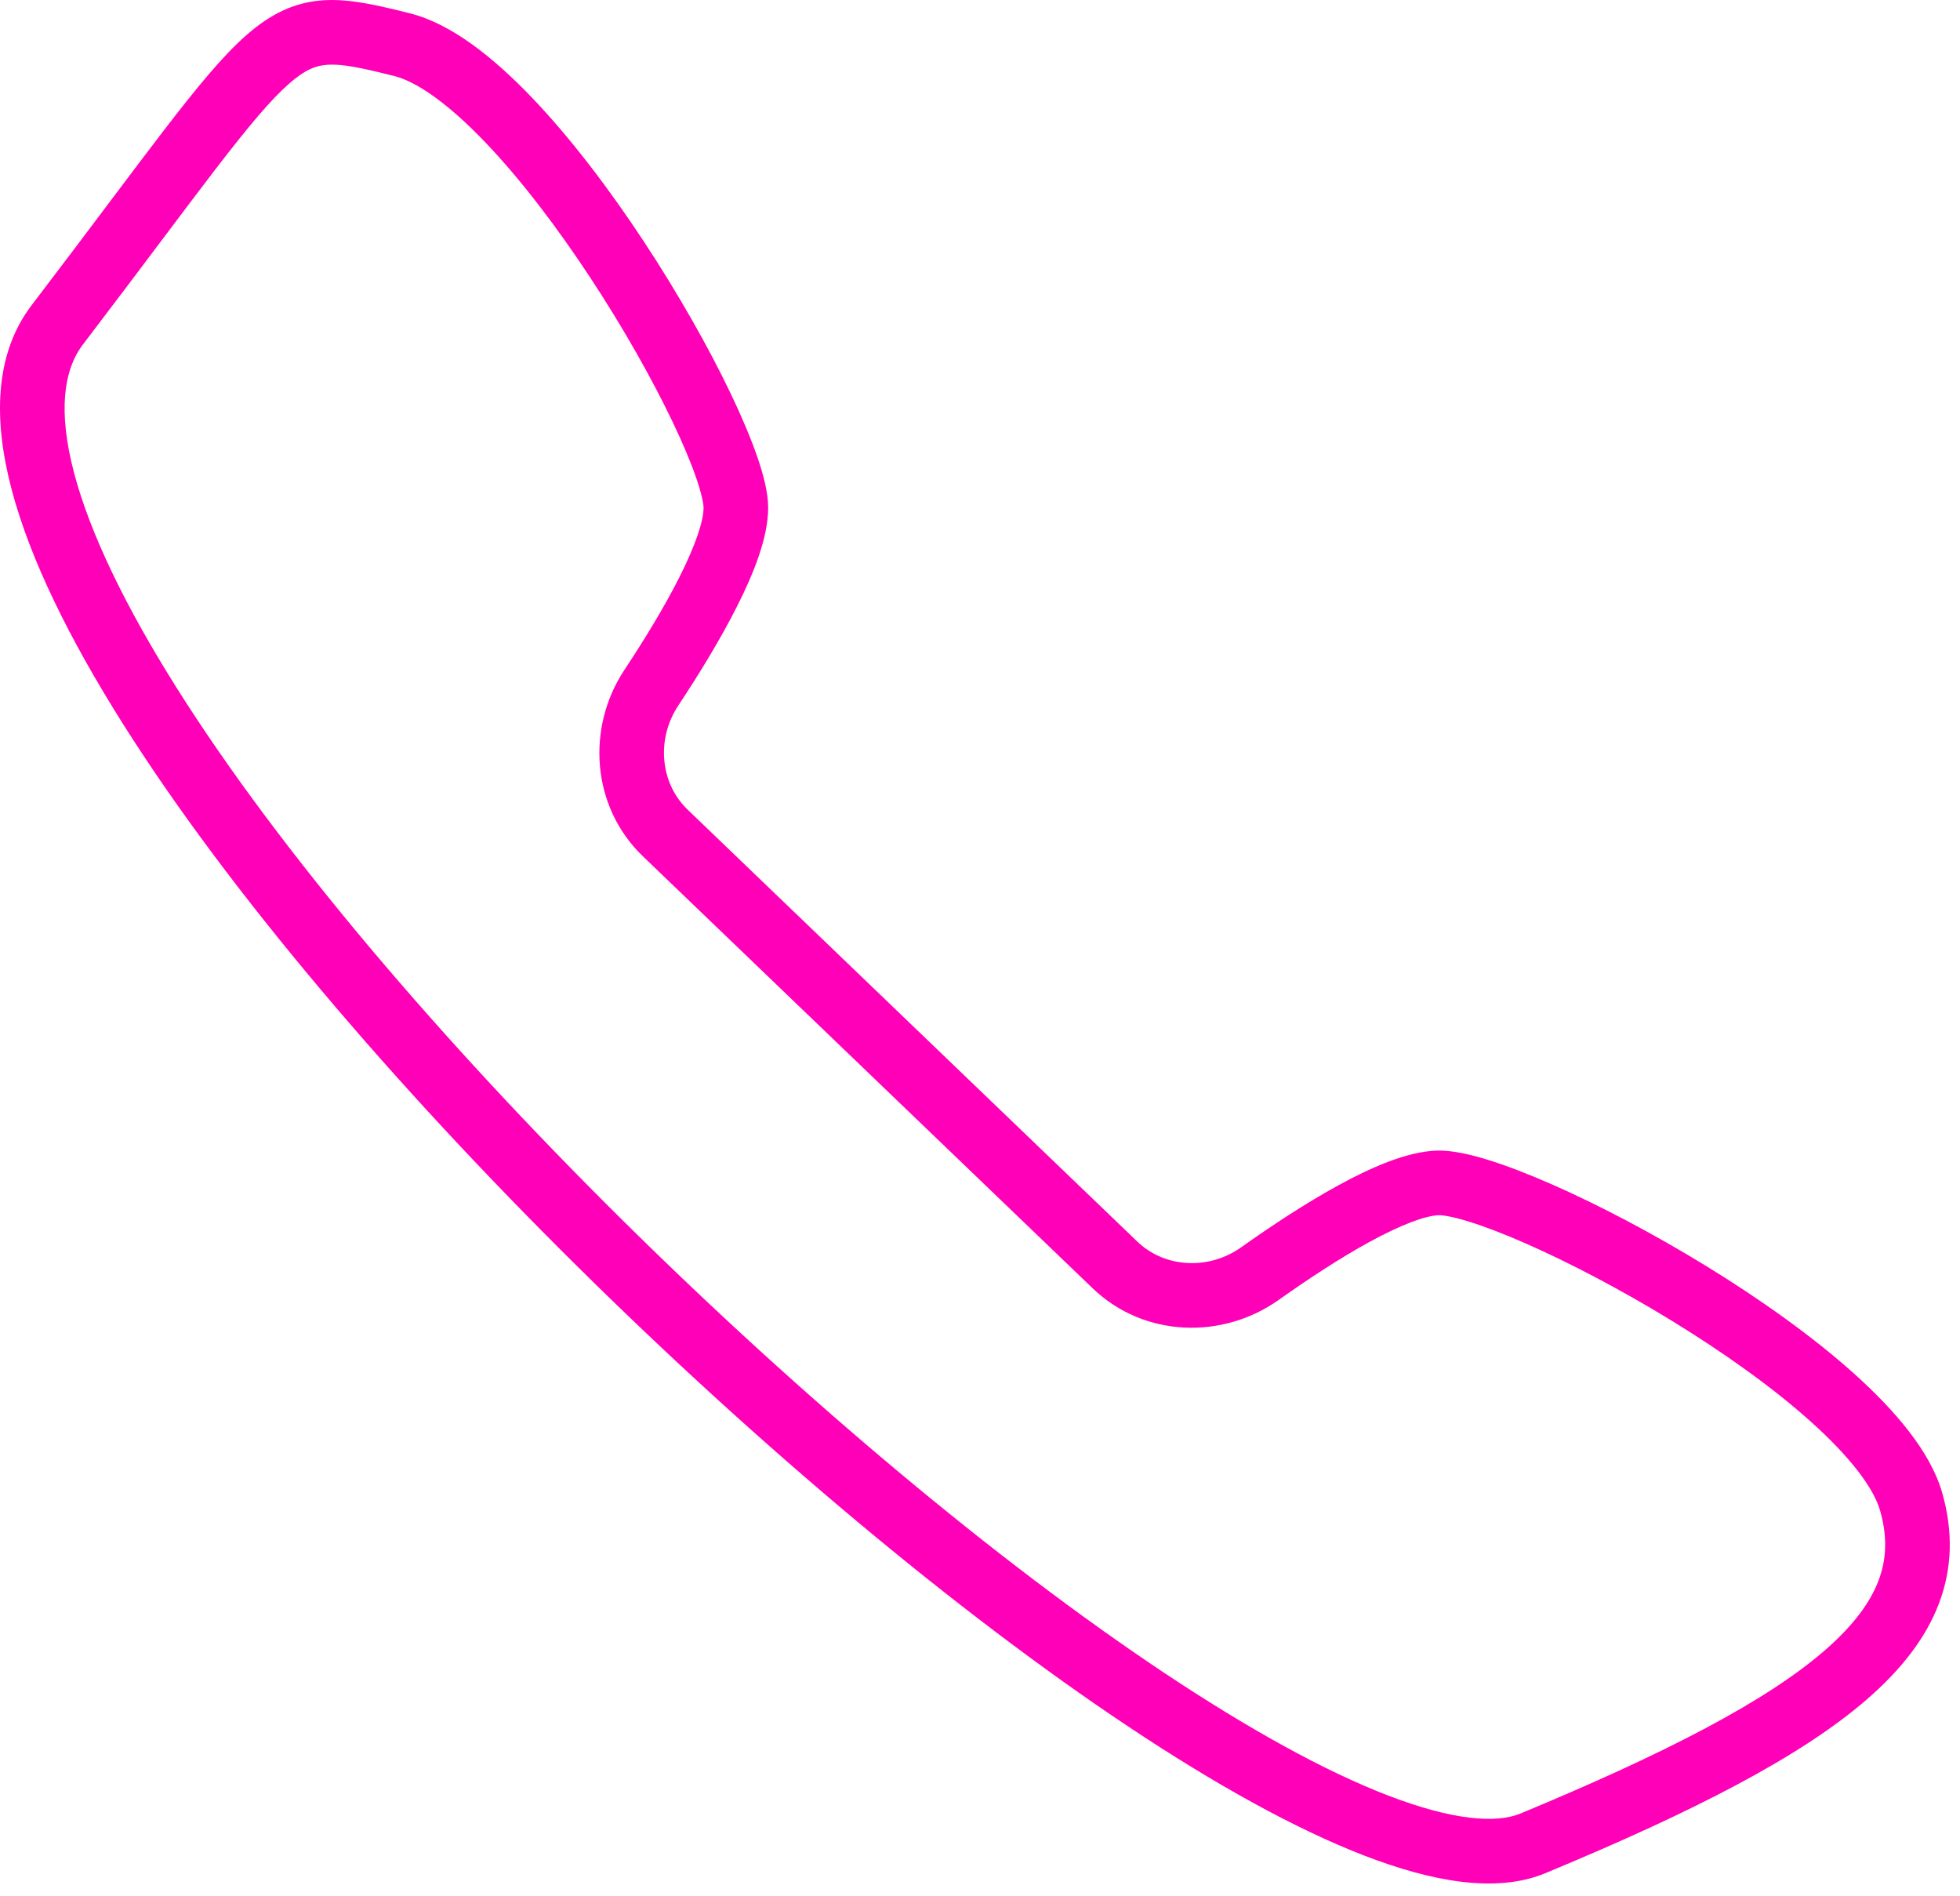 <?xml version="1.0" encoding="UTF-8"?> <svg xmlns="http://www.w3.org/2000/svg" width="91" height="88" viewBox="0 0 91 88" fill="none"> <path fill-rule="evenodd" clip-rule="evenodd" d="M15.041 0.011C16.264 -0.063 17.584 0.257 19.029 0.618C20.968 1.103 22.938 2.693 24.702 4.536C26.519 6.435 28.325 8.826 29.918 11.249C31.514 13.675 32.924 16.172 33.941 18.302C34.448 19.366 34.868 20.359 35.163 21.218C35.445 22.036 35.665 22.873 35.665 23.573C35.665 24.961 34.977 26.648 34.223 28.143C33.431 29.714 32.414 31.359 31.492 32.753C30.457 34.317 30.652 36.363 31.926 37.586L52.809 57.641C54.075 58.857 56.11 58.977 57.629 57.899C58.995 56.93 60.612 55.856 62.164 55.01C63.64 54.204 65.312 53.458 66.704 53.413C67.403 53.391 68.248 53.584 69.074 53.839C69.942 54.108 70.947 54.495 72.027 54.969C74.189 55.917 76.73 57.247 79.205 58.764C81.677 60.28 84.125 62.009 86.08 63.764C87.979 65.469 89.631 67.386 90.177 69.31C90.679 71.075 90.65 72.79 90.019 74.446C89.398 76.075 88.24 77.534 86.671 78.893C83.569 81.581 78.55 84.133 71.74 86.959C69.462 87.904 66.458 87.343 63.336 86.137C60.118 84.895 56.38 82.809 52.389 80.152C44.396 74.831 35.185 67.084 26.759 58.743C18.337 50.406 10.632 41.411 5.69 33.574C3.224 29.663 1.395 25.962 0.541 22.726C-0.305 19.525 -0.275 16.454 1.472 14.163C2.829 12.385 4.021 10.8 5.066 9.41C6.045 8.109 6.894 6.98 7.627 6.026C9.15 4.046 10.335 2.605 11.418 1.65C12.56 0.642 13.679 0.094 15.041 0.011ZM7.473 11.201C6.441 12.574 5.256 14.15 3.857 15.983C2.942 17.183 2.689 19.11 3.441 21.96C4.185 24.775 5.835 28.179 8.228 31.973C13.003 39.546 20.536 48.362 28.87 56.611C37.198 64.855 46.26 72.468 54.051 77.655C57.952 80.252 61.485 82.207 64.416 83.339C67.442 84.507 69.465 84.654 70.59 84.188C77.394 81.365 82.005 78.966 84.707 76.626C86.04 75.471 86.827 74.398 87.215 73.379C87.593 72.387 87.635 71.339 87.292 70.13C86.993 69.078 85.911 67.644 84.076 65.997C82.299 64.401 80.012 62.779 77.637 61.322C75.265 59.868 72.846 58.604 70.822 57.716C69.809 57.272 68.915 56.93 68.189 56.706C67.42 56.468 66.975 56.406 66.799 56.412C66.191 56.431 65.08 56.836 63.601 57.643C62.196 58.409 60.687 59.409 59.365 60.346C56.76 62.194 53.112 62.092 50.731 59.805L29.848 39.75C27.451 37.448 27.216 33.778 28.99 31.098C29.883 29.749 30.828 28.214 31.544 26.793C32.299 25.296 32.665 24.179 32.665 23.573C32.665 23.398 32.588 22.954 32.327 22.194C32.079 21.475 31.71 20.593 31.233 19.594C30.281 17.6 28.941 15.222 27.412 12.898C25.881 10.57 24.186 8.336 22.534 6.61C20.83 4.829 19.361 3.793 18.301 3.528C16.746 3.139 15.898 2.964 15.223 3.005C14.687 3.038 14.178 3.215 13.403 3.9C12.567 4.637 11.544 5.854 10.005 7.855C9.261 8.823 8.433 9.924 7.473 11.201Z" fill="#FF00B8"></path> </svg> 